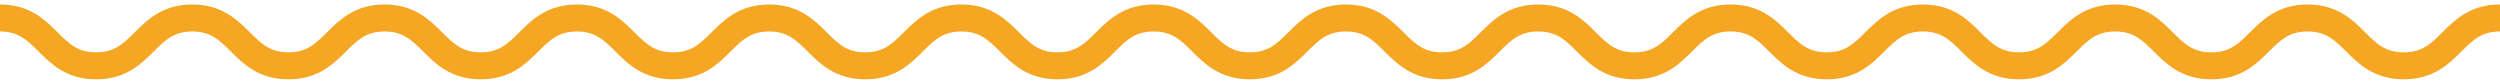 <?xml version="1.0" encoding="UTF-8"?>
<svg width="278px" height="9px" viewBox="0 0 278 9" version="1.1" xmlns="http://www.w3.org/2000/svg" xmlns:xlink="http://www.w3.org/1999/xlink">
    <!-- Generator: Sketch 52.5 (67469) - http://www.bohemiancoding.com/sketch -->
    <title>Stroke 1</title>
    <desc>Created with Sketch.</desc>
    <g id="Page-1" stroke="none" stroke-width="1" fill="none" fill-rule="evenodd">
        <g id="01-Start" transform="translate(-582, -1722)" stroke="#F5A623" stroke-width="3">
            <g id="Regionen" transform="translate(117, 1663)">
                <g id="Flecken">
                    <path d="M465,61 C470.346,61 470.346,66.32 475.691,66.32 C481.037,66.32 481.037,61 486.381,61 C491.727,61 491.727,66.32 497.072,66.32 C502.418,66.32 502.418,61 507.763,61 C513.11,61 513.11,66.32 518.455,66.32 C523.801,66.32 523.801,61 529.147,61 C534.492,61 534.492,66.32 539.838,66.32 C545.184,66.32 545.184,61 550.528,61 C555.873,61 555.873,66.32 561.217,66.32 C566.562,66.32 566.562,61 571.907,61 C577.251,61 577.251,66.32 582.595,66.32 C587.941,66.32 587.941,61 593.286,61 C598.632,61 598.632,66.32 603.979,66.32 C609.324,66.32 609.324,61 614.67,61 C620.014,61 620.014,66.32 625.36,66.32 C630.707,66.32 630.707,61 636.053,61 C641.4,61 641.4,66.32 646.747,66.32 C652.093,66.32 652.093,61 657.439,61 C662.786,61 662.786,66.32 668.133,66.32 C673.479,66.32 673.479,61 678.826,61 C684.171,61 684.171,66.32 689.517,66.32 C694.862,66.32 694.862,61 700.209,61 C705.557,61 705.557,66.32 710.906,66.32 C716.252,66.32 716.252,61 721.599,61 C726.949,61 726.949,66.32 732.3,66.32 C737.65,66.32 737.65,61 743,61" id="Stroke-1"></path>
                </g>
            </g>
        </g>
    </g>
</svg>